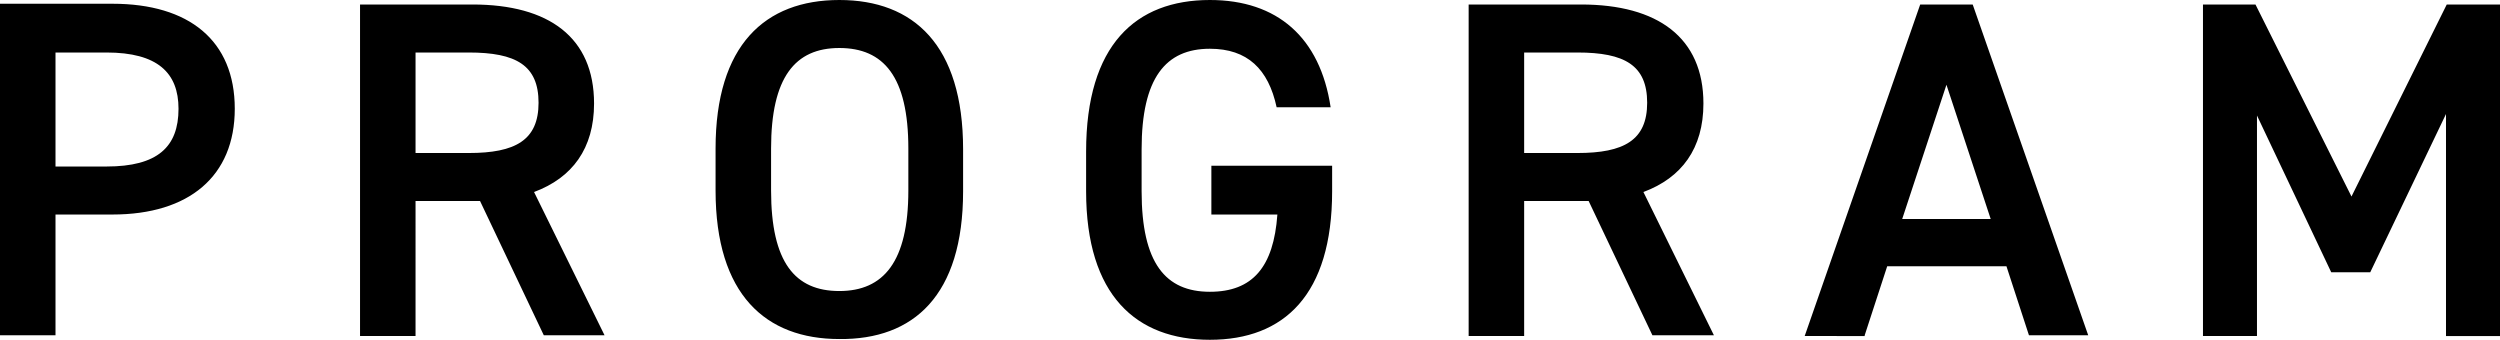<?xml version="1.0" encoding="utf-8"?>
<!-- Generator: Adobe Illustrator 27.8.1, SVG Export Plug-In . SVG Version: 6.00 Build 0)  -->
<svg version="1.1" id="レイヤー_1" xmlns="http://www.w3.org/2000/svg" xmlns:xlink="http://www.w3.org/1999/xlink" x="0px"
	 y="0px" viewBox="0 0 333.3 45.3" style="enable-background:new 0 0 333.3 45.3;" xml:space="preserve">
<path id="パス_393" d="M15,28.6c10.2,0,16.3-5.1,16.3-14.1c0-9.1-6.1-14-16.3-14H0v44.2h7.4V28.6H15z M7.4,22.2V7h6.8
	c6.8,0,9.6,2.7,9.6,7.5c0,5.1-2.8,7.7-9.6,7.7L7.4,22.2z M80.6,44.7l-9.4-19.1c5.1-1.9,8-5.8,8-11.8C79.2,5,73.2,0.6,63,0.6h-15
	v44.2h7.4V26.8h8.6l8.5,17.9H80.6z M55.4,20.4V7h7.1c6.3,0,9.3,1.7,9.3,6.7s-3.1,6.7-9.3,6.7L55.4,20.4z M128.4,25.5v-5.6
	C128.4,6,121.8,0,111.9,0C102,0,95.4,6,95.4,19.8v5.6c0,13.9,6.7,19.8,16.5,19.8C121.8,45.3,128.4,39.4,128.4,25.5L128.4,25.5z
	 M102.8,19.8c0-9.5,3.2-13.4,9.1-13.4s9.2,3.8,9.2,13.4v5.6c0,9.5-3.3,13.4-9.2,13.4s-9.1-3.8-9.1-13.4V19.8z M161.5,22.1v6.5h8.8
	c-0.5,7-3.3,10.3-9,10.3c-5.9,0-9.1-3.8-9.1-13.4v-5.6c0-9.5,3.2-13.4,9.1-13.4c5,0,7.8,2.7,8.9,7.8h7.2C176,5,170.3,0,161.3,0
	c-9.9,0-16.5,6-16.5,20.2v5.3c0,13.9,6.7,19.8,16.5,19.8c9.9,0,16.3-6,16.3-19.8v-3.4L161.5,22.1z M228.5,44.7l-9.4-19.1
	c5.1-1.9,8-5.8,8-11.8c0-8.8-6.1-13.2-16.3-13.2h-15v44.2h7.4V26.8h8.6l8.5,17.9H228.5z M203.2,20.4V7h7.1c6.3,0,9.3,1.7,9.3,6.7
	s-3.1,6.7-9.3,6.7H203.2z M248.6,44.7l3-9.2h15.9l3,9.2h7.9L263,0.6h-7l-15.4,44.2H248.6z M259.5,11.3l5.9,17.9h-11.8L259.5,11.3z
	 M300.7,0.6h-7v44.2h7.2V15.4l9.9,20.9h5.2l10.1-21.1v29.6h7.2V0.6h-7.1l-12.7,25.6L300.7,0.6z"/>
</svg>
